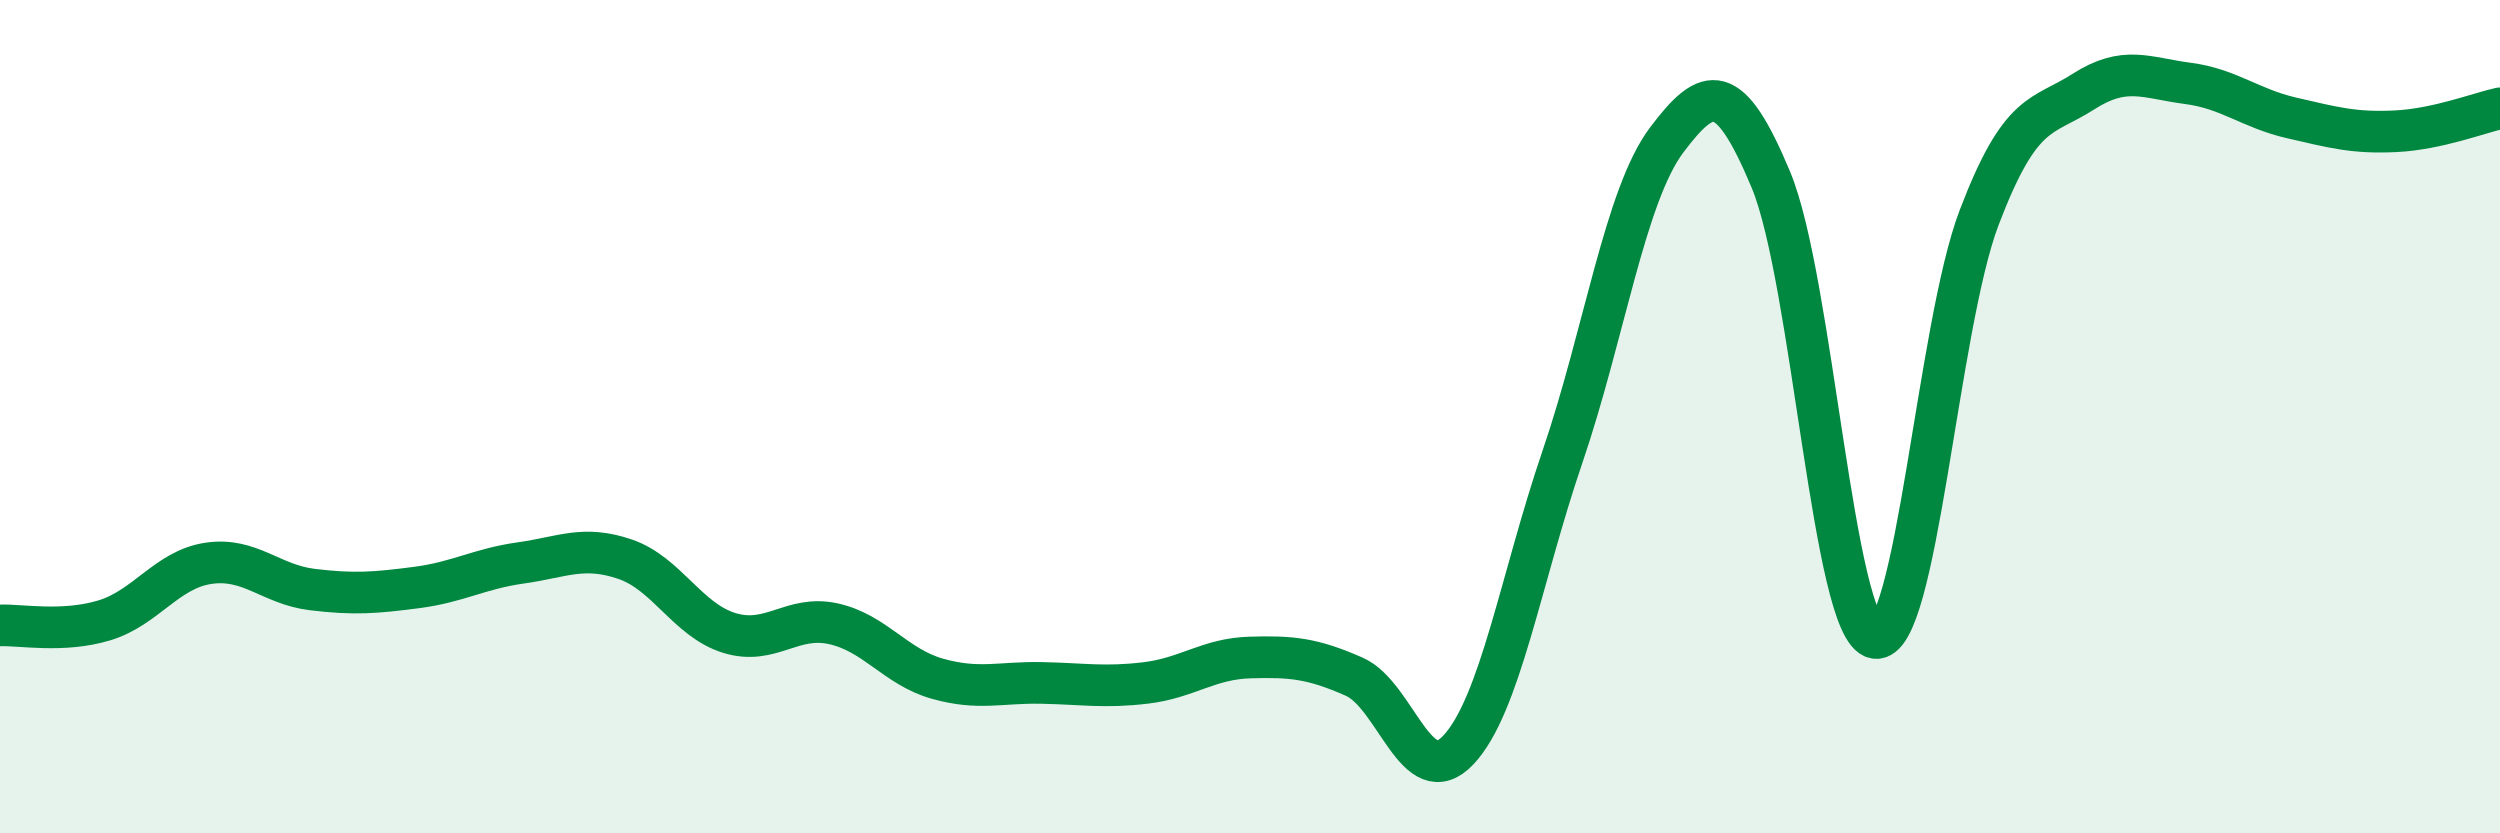 
    <svg width="60" height="20" viewBox="0 0 60 20" xmlns="http://www.w3.org/2000/svg">
      <path
        d="M 0,15.01 C 0.5,14.99 1.5,15.19 2.5,14.89 C 3.5,14.59 4,13.67 5,13.52 C 6,13.37 6.5,14.03 7.5,14.15 C 8.5,14.27 9,14.23 10,14.1 C 11,13.97 11.5,13.65 12.5,13.51 C 13.5,13.37 14,13.08 15,13.42 C 16,13.76 16.5,14.88 17.5,15.19 C 18.5,15.5 19,14.75 20,14.97 C 21,15.19 21.5,16.01 22.5,16.29 C 23.5,16.57 24,16.37 25,16.39 C 26,16.41 26.5,16.51 27.5,16.39 C 28.5,16.27 29,15.81 30,15.78 C 31,15.75 31.5,15.8 32.5,16.24 C 33.5,16.68 34,19.06 35,18 C 36,16.94 36.5,13.89 37.5,10.96 C 38.5,8.03 39,4.69 40,3.36 C 41,2.03 41.5,1.92 42.5,4.31 C 43.5,6.7 44,15.13 45,15.31 C 46,15.49 46.5,7.84 47.5,5.22 C 48.5,2.6 49,2.84 50,2.2 C 51,1.56 51.5,1.87 52.5,2 C 53.5,2.13 54,2.6 55,2.83 C 56,3.06 56.5,3.2 57.5,3.15 C 58.5,3.1 59.5,2.71 60,2.6L60 20L0 20Z"
        fill="#008740"
        opacity="0.1"
        stroke-linecap="round"
        stroke-linejoin="round"
      />
      <path
        d="M 0,15.01 C 0.5,14.99 1.5,15.19 2.5,14.89 C 3.5,14.59 4,13.67 5,13.52 C 6,13.37 6.5,14.03 7.5,14.15 C 8.5,14.27 9,14.23 10,14.1 C 11,13.97 11.5,13.65 12.5,13.51 C 13.5,13.37 14,13.08 15,13.42 C 16,13.76 16.5,14.88 17.5,15.19 C 18.5,15.5 19,14.75 20,14.97 C 21,15.19 21.5,16.01 22.5,16.29 C 23.5,16.57 24,16.37 25,16.39 C 26,16.41 26.5,16.51 27.5,16.39 C 28.5,16.27 29,15.81 30,15.78 C 31,15.75 31.5,15.8 32.5,16.24 C 33.5,16.68 34,19.06 35,18 C 36,16.94 36.5,13.89 37.5,10.96 C 38.5,8.03 39,4.69 40,3.36 C 41,2.03 41.5,1.92 42.5,4.31 C 43.5,6.7 44,15.13 45,15.31 C 46,15.49 46.5,7.84 47.5,5.22 C 48.5,2.6 49,2.84 50,2.2 C 51,1.56 51.5,1.87 52.5,2 C 53.5,2.13 54,2.6 55,2.83 C 56,3.06 56.5,3.2 57.5,3.15 C 58.5,3.1 59.5,2.71 60,2.6"
        stroke="#008740"
        stroke-width="1"
        fill="none"
        stroke-linecap="round"
        stroke-linejoin="round"
      />
    </svg>
  